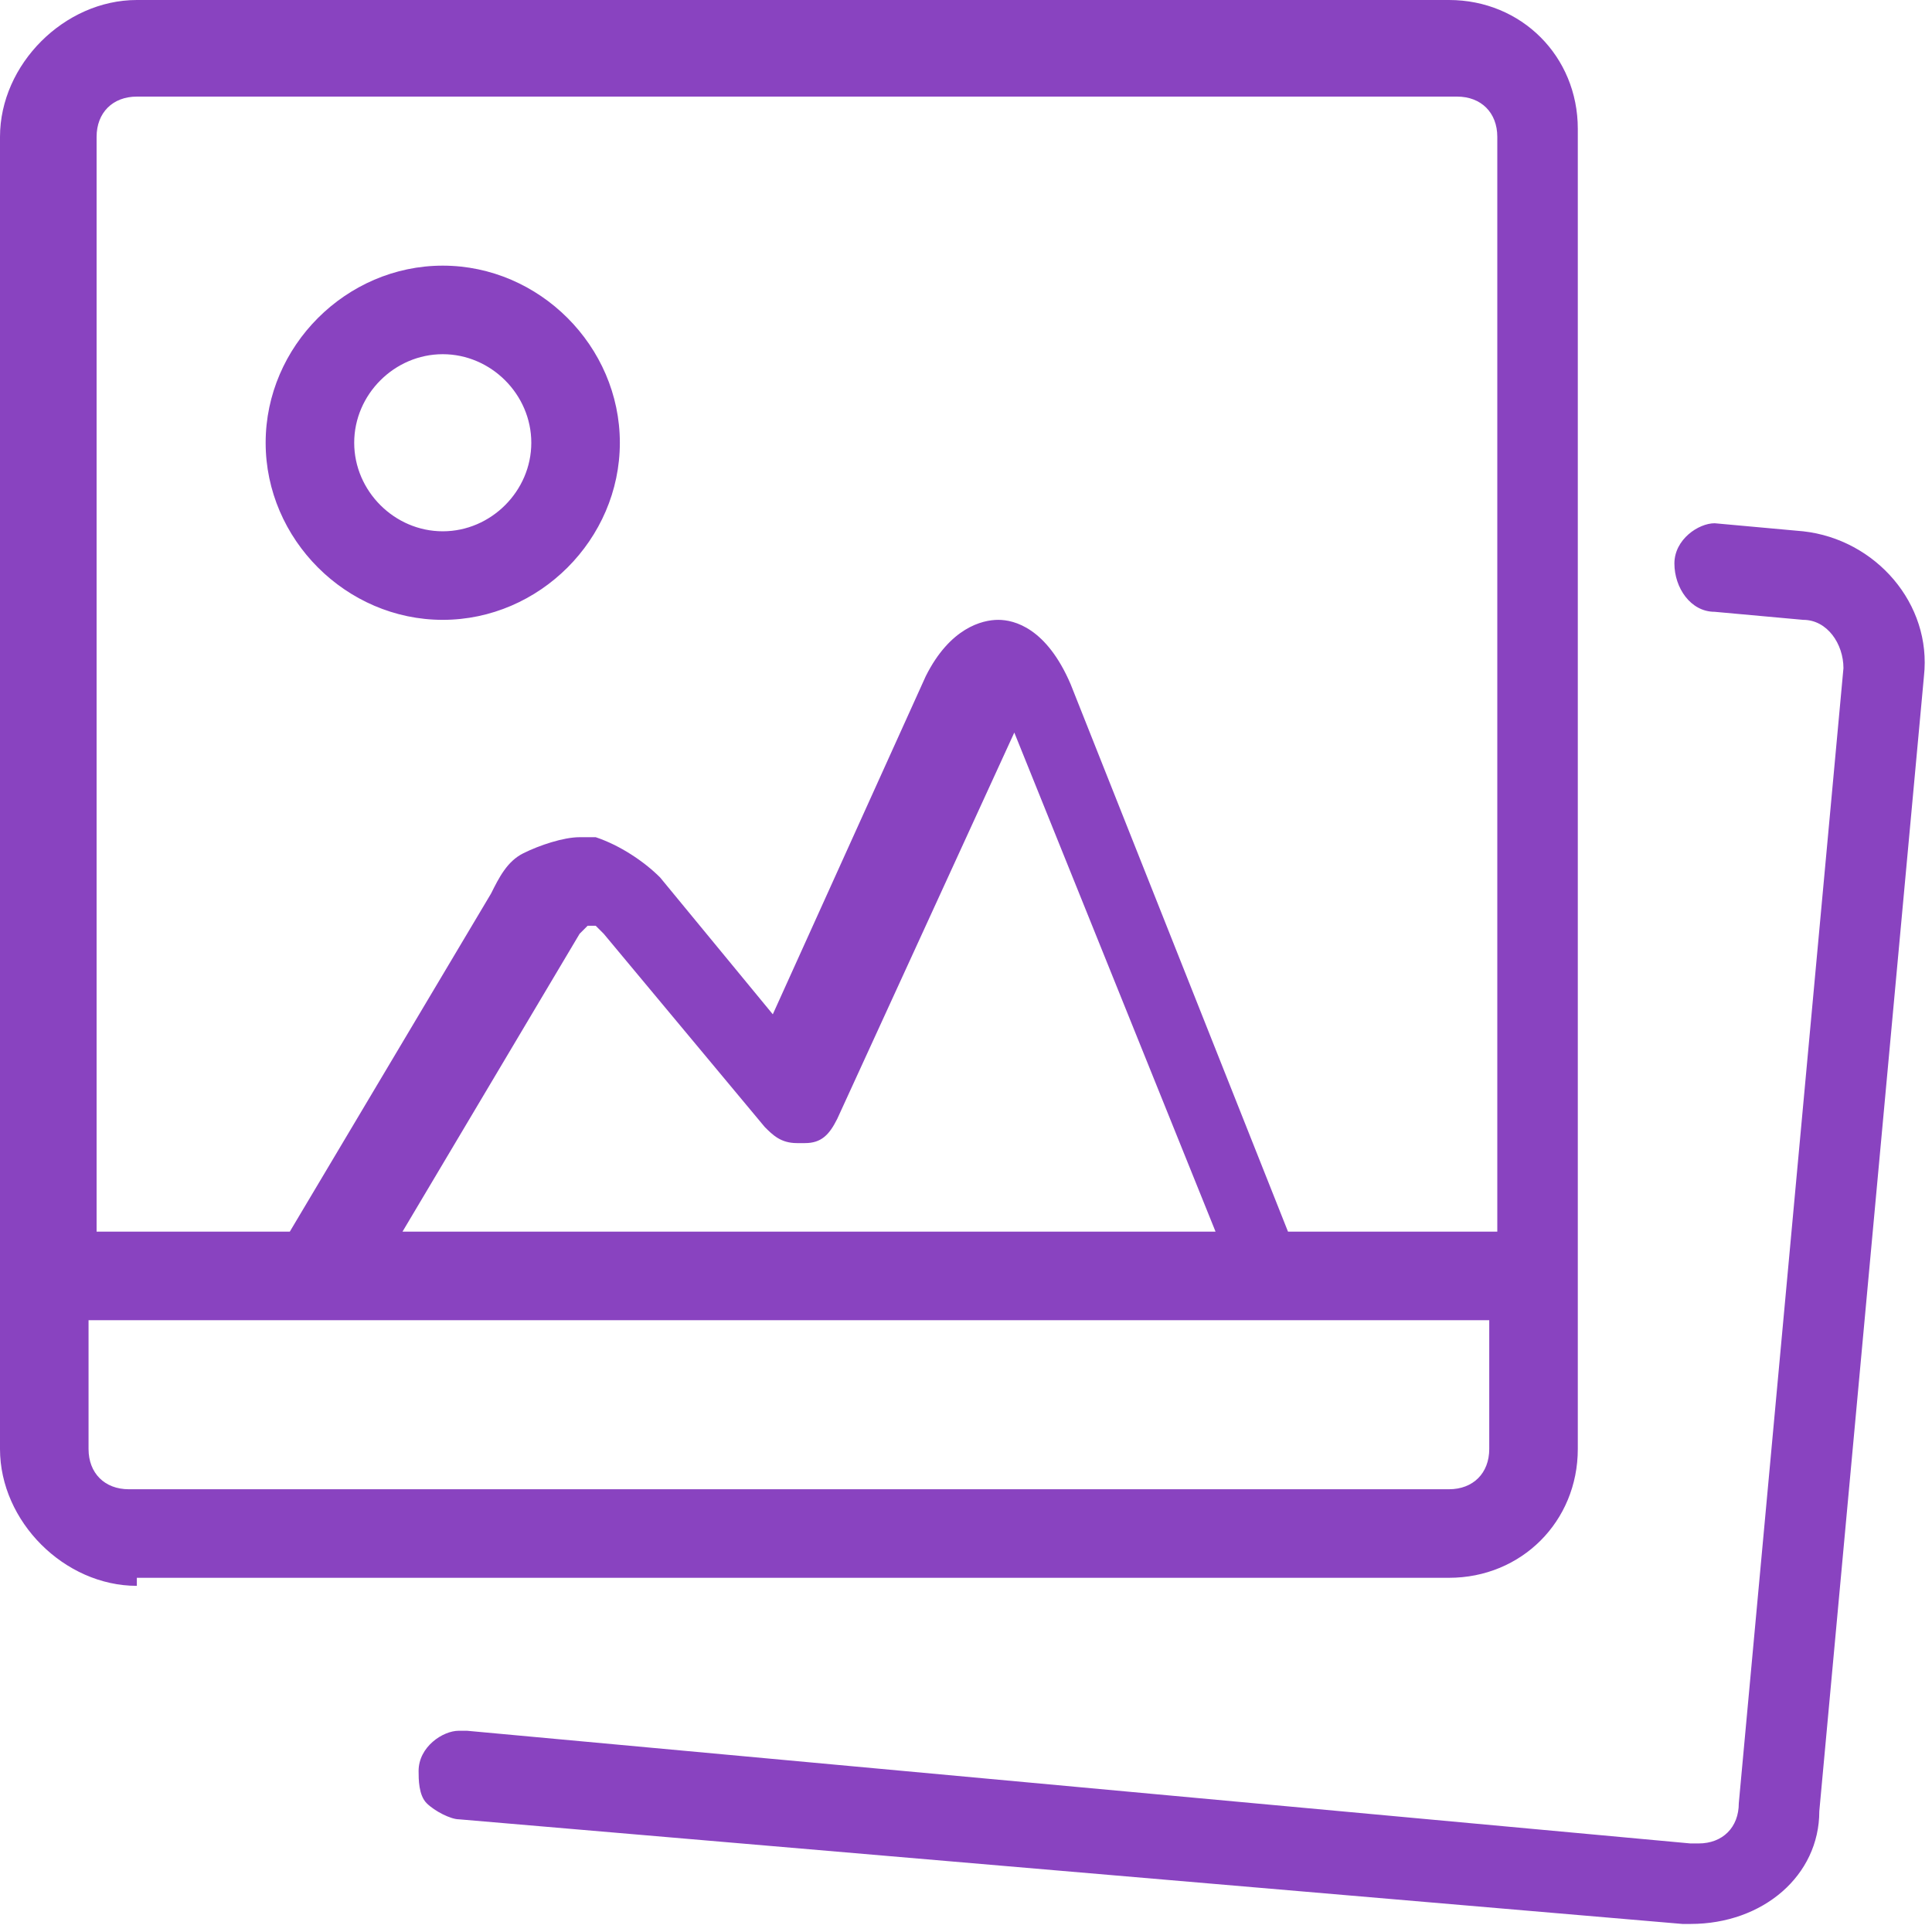 <?xml version="1.0" encoding="utf-8"?>
<!-- Generator: Adobe Illustrator 24.2.0, SVG Export Plug-In . SVG Version: 6.00 Build 0)  -->
<svg version="1.1" id="Layer_1" xmlns="http://www.w3.org/2000/svg" xmlns:xlink="http://www.w3.org/1999/xlink" x="0px" y="0px"
	 viewBox="0 0 24 24" style="enable-background:new 0 0 24 24;" xml:space="preserve">
<style type="text/css">
	.st0{fill:#8943C0;}
</style>
<desc>Created with Sketch.</desc>
<g id="Icons_x2F_Objects_x2F_Picture-_x28_light_x29_">
	<g id="picture-polaroid-landscape-_x28_resized_x29_">
		<g id="Combined-Shape">
			<path id="path-1_1_" class="st0" d="M21,23.9c0,0-0.1,0-0.1,0L5.7,22.6c-0.1,0-0.3-0.1-0.4-0.2c-0.1-0.1-0.1-0.3-0.1-0.4
				c0-0.3,0.3-0.5,0.5-0.5c0,0,0,0,0.1,0L21,22.9c0,0,0,0,0.1,0c0.3,0,0.5-0.2,0.5-0.5l1.3-14.1c0-0.3-0.2-0.6-0.5-0.6l-1.1-0.1
				c-0.3,0-0.5-0.3-0.5-0.6c0-0.3,0.3-0.5,0.5-0.5c0,0,0,0,0,0l1.1,0.1c0.9,0.1,1.6,0.9,1.5,1.8l-1.3,14.1
				C22.6,23.3,21.9,23.9,21,23.9z M5.5,7.7c-1.2,0-2.2-1-2.2-2.2s1-2.2,2.2-2.2s2.2,1,2.2,2.2S6.7,7.7,5.5,7.7z M5.5,4.4
				c-0.6,0-1.1,0.5-1.1,1.1s0.5,1.1,1.1,1.1s1.1-0.5,1.1-1.1S6.1,4.4,5.5,4.4z M1.7,19.7C0.8,19.7,0,18.9,0,18V1.7
				C0,0.8,0.8,0,1.7,0H18c0.9,0,1.6,0.7,1.6,1.6V18c0,0.9-0.7,1.6-1.6,1.6H1.7z M1.1,18c0,0.3,0.2,0.5,0.5,0.5H18
				c0.3,0,0.5-0.2,0.5-0.5v-1.6H1.1V18z M18.6,15.3V1.7c0-0.3-0.2-0.5-0.5-0.5H1.7c-0.3,0-0.5,0.2-0.5,0.5v13.6h2.4l2.5-4.2
				c0.1-0.2,0.2-0.4,0.4-0.5c0.2-0.1,0.5-0.2,0.7-0.2c0.1,0,0.2,0,0.2,0c0.3,0.1,0.6,0.3,0.8,0.5l1.4,1.7l1.9-4.2
				c0.3-0.6,0.7-0.7,0.9-0.7c0,0,0,0,0,0c0.2,0,0.6,0.1,0.9,0.8l2.7,6.8L18.6,15.3L18.6,15.3z M15.1,15.3l-2.5-6.2l-2.2,4.8
				c-0.1,0.2-0.2,0.3-0.4,0.3c0,0,0,0-0.1,0c-0.2,0-0.3-0.1-0.4-0.2l-2-2.4c-0.1-0.1-0.1-0.1-0.1-0.1c0,0,0,0,0,0c0,0-0.1,0-0.1,0
				c0,0,0,0-0.1,0.1l-2.2,3.7H15.1z"/>
		</g>
	</g>
</g>
</svg>
